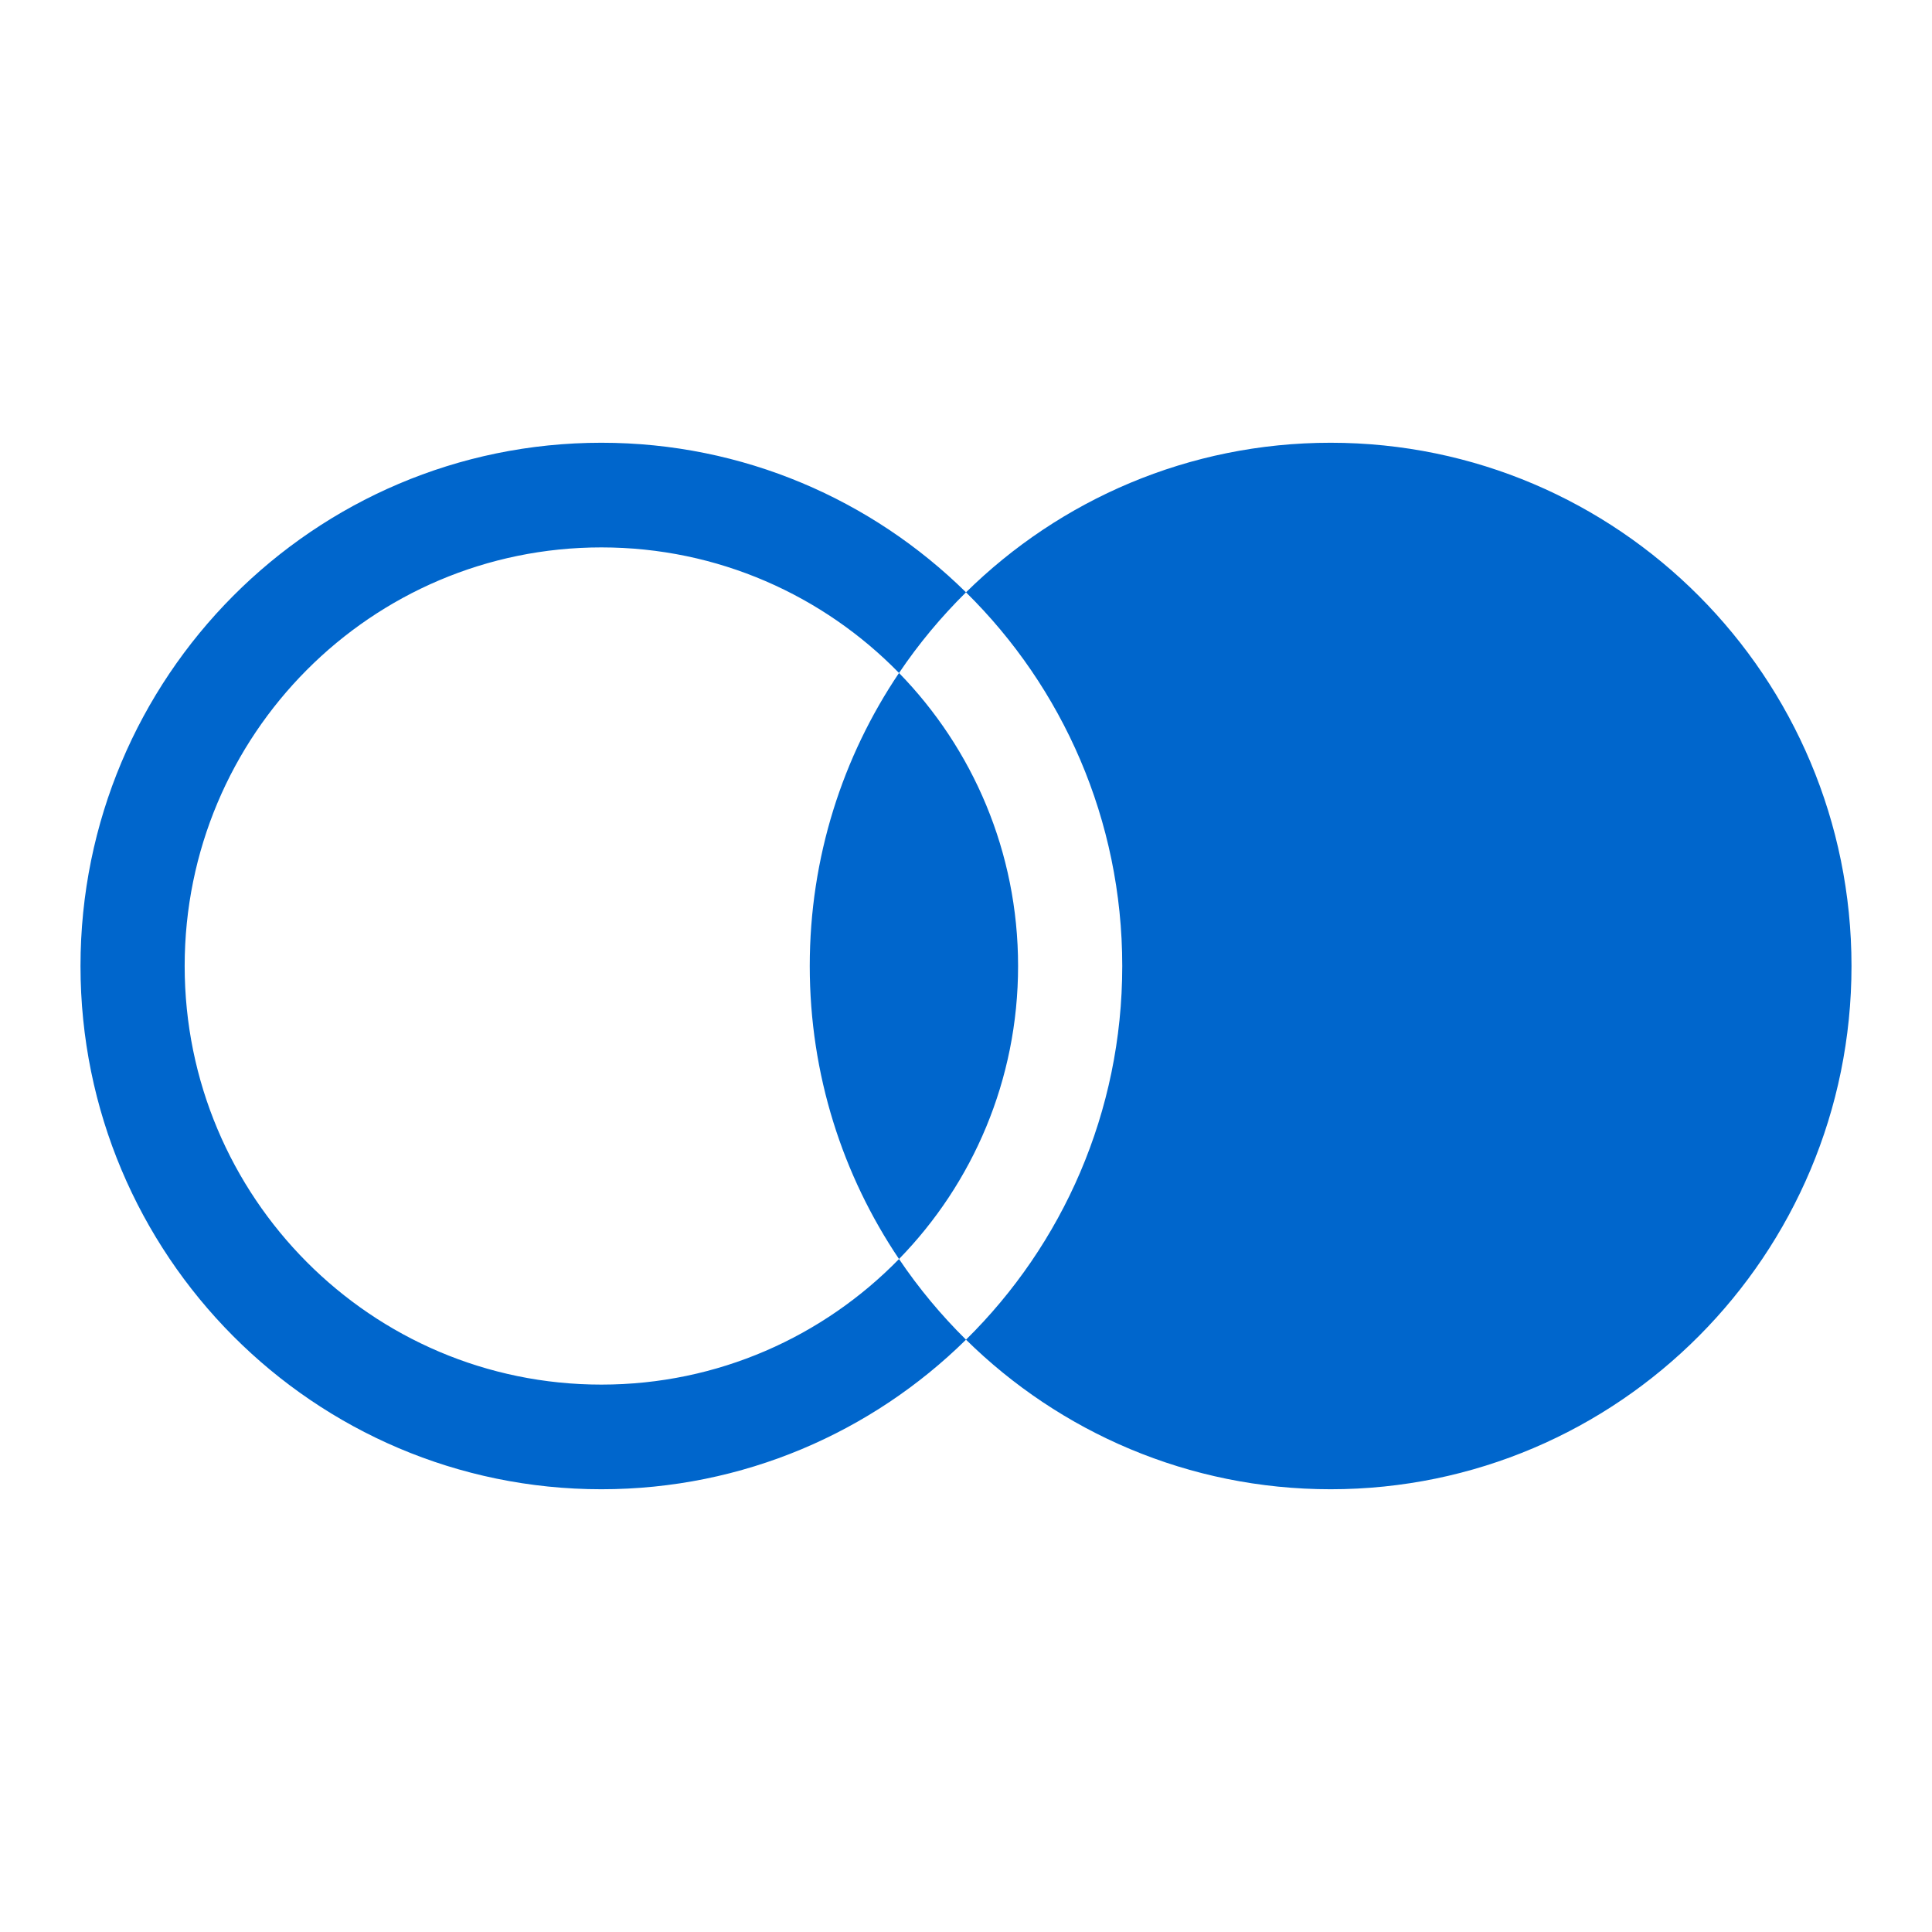 <svg width="24" height="24" viewBox="0 0 24 24" fill="none" xmlns="http://www.w3.org/2000/svg">
<path fill-rule="evenodd" clip-rule="evenodd" d="M11.168 15.64C10.228 16.603 8.919 17.2 7.471 17.2C4.612 17.2 2.294 14.872 2.294 12C2.294 9.128 4.612 6.8 7.471 6.8C8.919 6.8 10.228 7.397 11.168 8.36C10.468 9.399 10.059 10.651 10.059 12C10.059 13.349 10.468 14.601 11.168 15.64ZM12 16.642C10.833 17.791 9.234 18.5 7.471 18.5C3.897 18.5 1 15.59 1 12C1 8.41 3.897 5.5 7.471 5.5C9.234 5.5 10.833 6.209 12 7.358C11.691 7.663 11.411 7.999 11.168 8.36C12.083 9.298 12.647 10.583 12.647 12C12.647 13.417 12.083 14.702 11.168 15.64C11.411 16.001 11.691 16.337 12 16.642ZM12 16.642C13.167 17.791 14.766 18.5 16.529 18.5C20.103 18.5 23 15.59 23 12C23 8.41 20.103 5.5 16.529 5.5C14.766 5.5 13.167 6.209 12 7.358C13.198 8.538 13.941 10.182 13.941 12C13.941 13.818 13.198 15.462 12 16.642Z" fill="#0066CC"/>
</svg>
